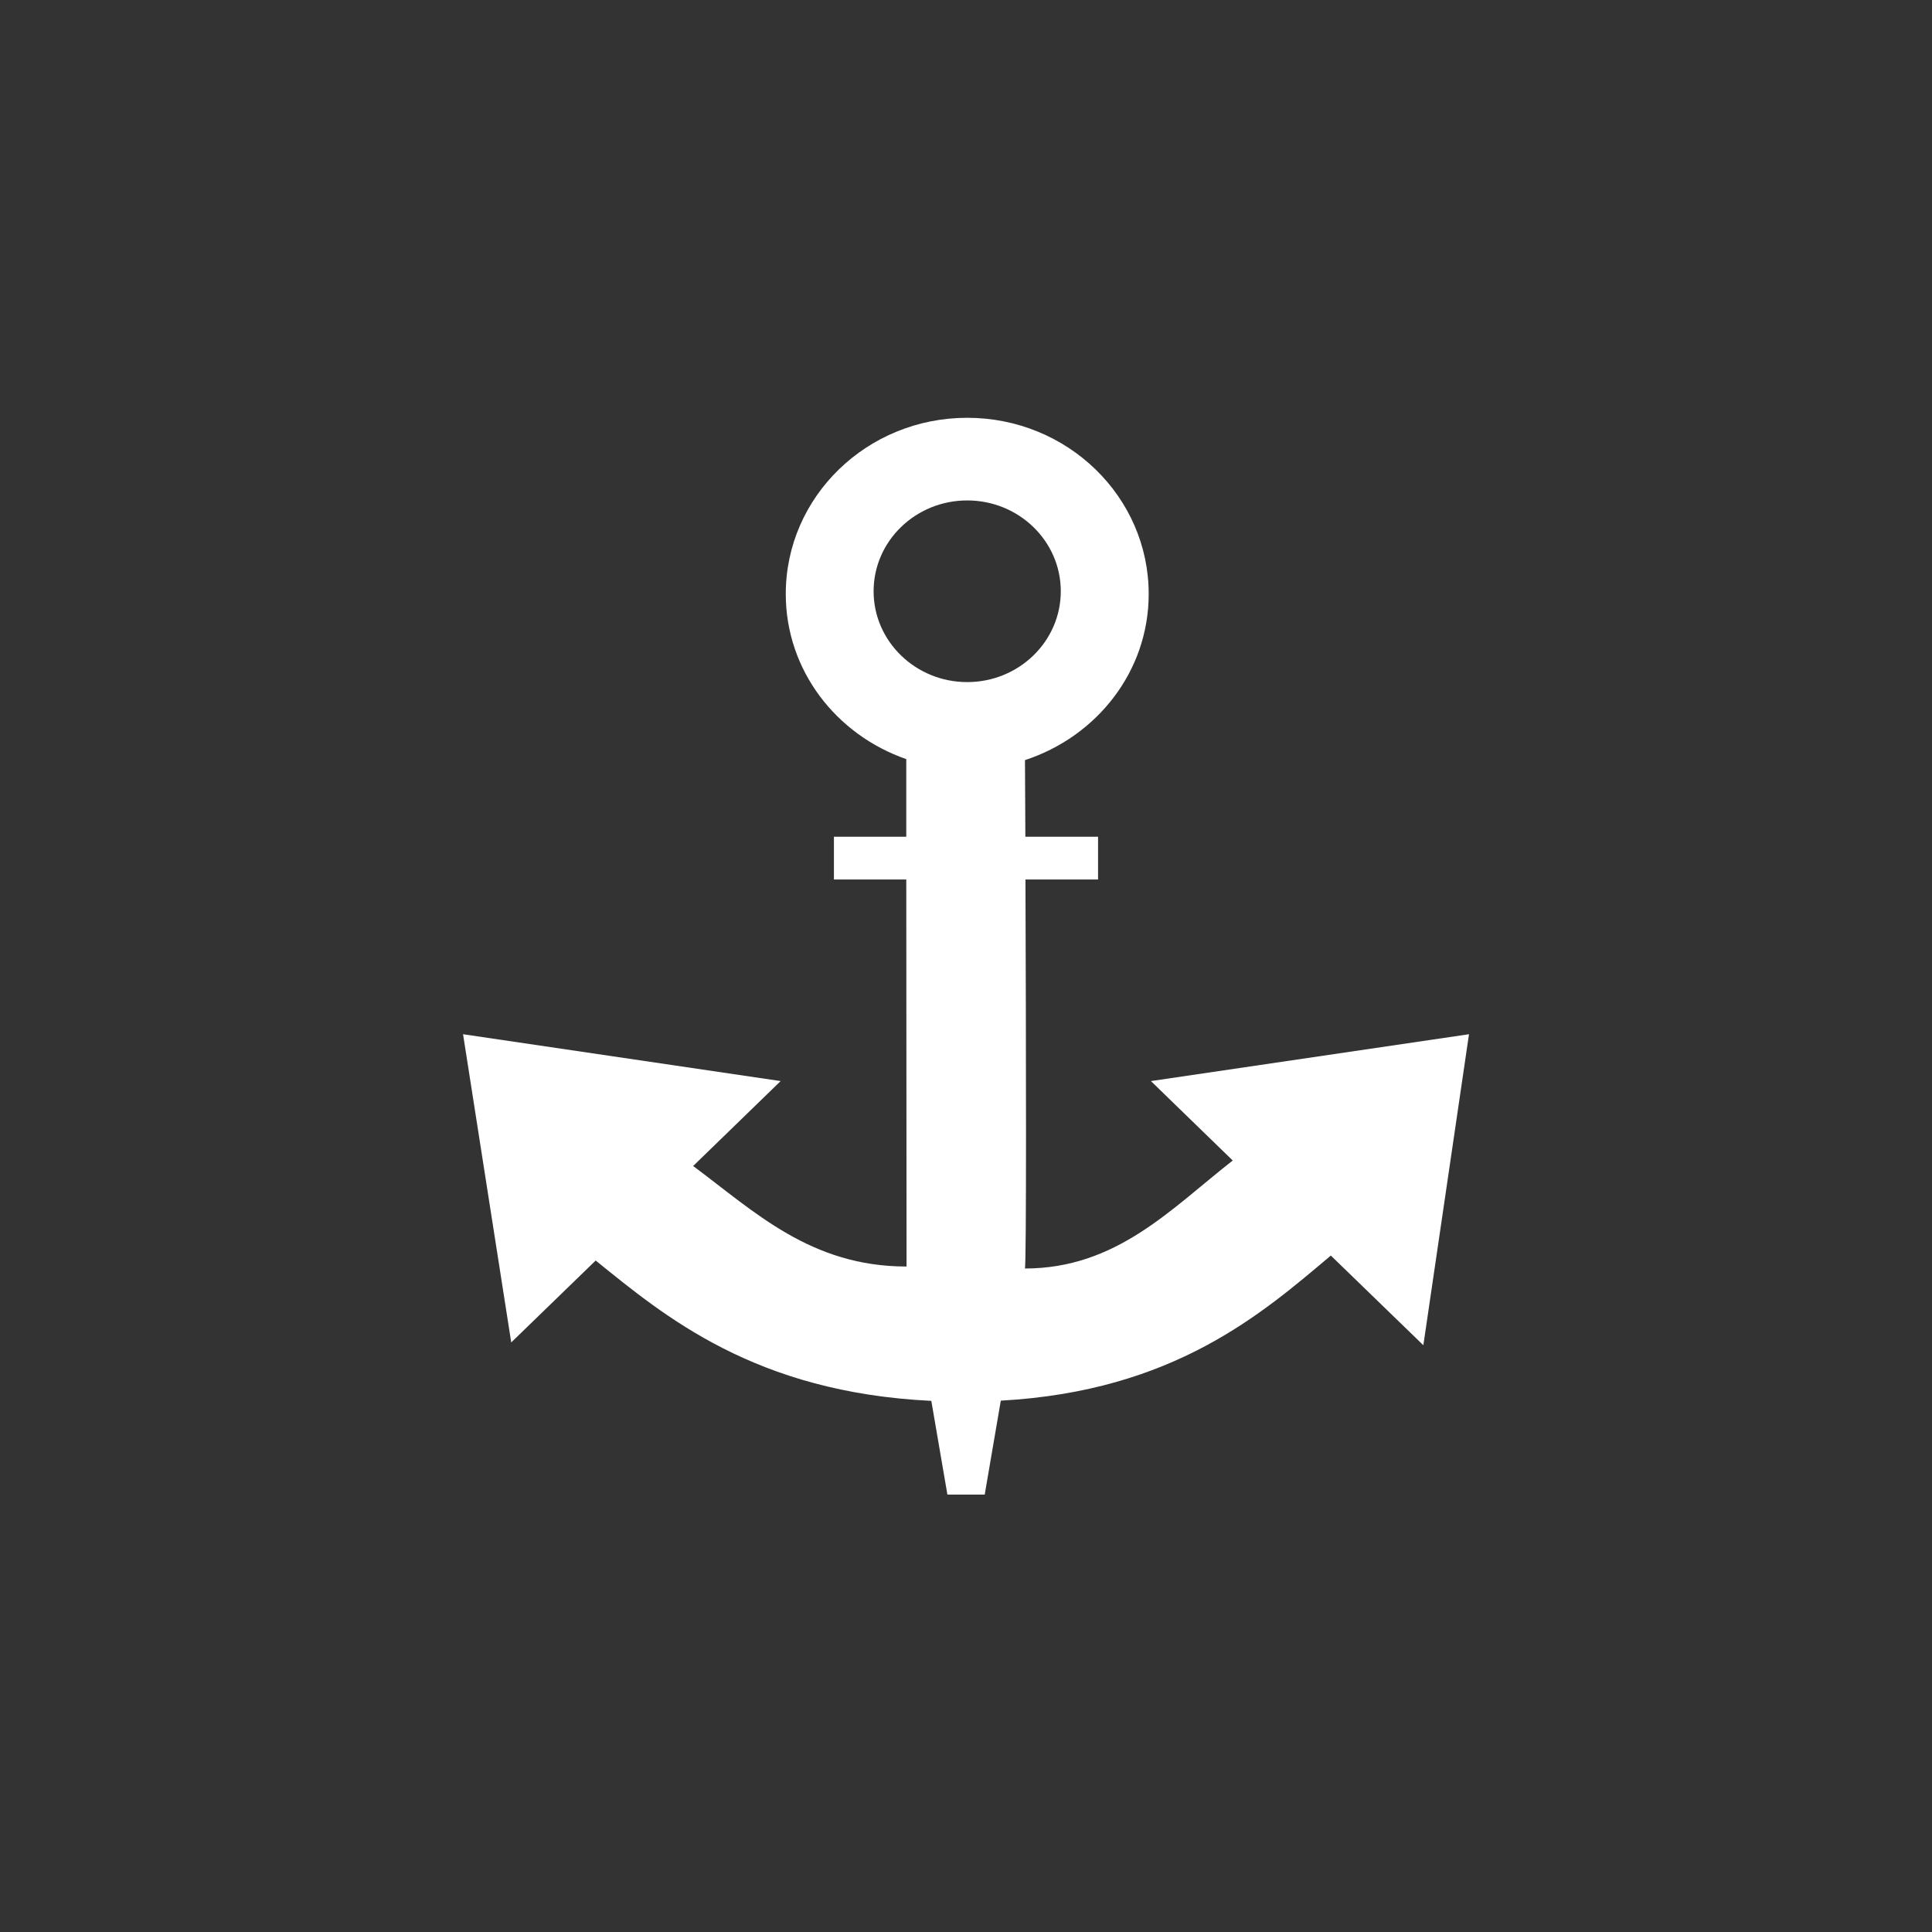 <svg width="80" height="80" viewBox="0 0 80 80" fill="none" xmlns="http://www.w3.org/2000/svg">
<rect x="0" y="0" width="80" height="80" fill="#333333" stroke="none"/>
<path d="M23.747 53.087L24.666 52.196C27.517 54.499 31.259 57.653 38.564 58.007L39.23 61.888H40.775L41.441 57.998C48.61 57.603 52.263 54.386 55.107 51.99L58.938 55.703L60.828 42.825L47.657 44.765L51.045 48.054C48.493 50.05 46.237 52.526 42.437 52.526C42.508 52.526 42.486 42.913 42.462 36.418H45.468V34.648H42.458C42.451 33.306 42.446 32.188 42.442 31.475C45.413 30.501 47.565 27.807 47.565 24.595C47.565 20.566 44.199 17.3 40.051 17.3C35.901 17.3 32.537 20.566 32.537 24.595C32.537 27.757 34.624 30.426 37.527 31.433V34.648H34.531V36.418H37.527L37.538 52.444C33.566 52.444 31.245 50.172 28.702 48.282L32.325 44.765L19.174 42.825L21.169 55.587L23.747 53.087ZM36.174 24.483C36.174 22.407 37.91 20.722 40.051 20.722C42.191 20.722 43.925 22.407 43.925 24.483C43.925 26.557 42.191 28.244 40.051 28.244C37.914 28.245 36.174 26.557 36.174 24.483Z" fill="white"/>
</svg>
